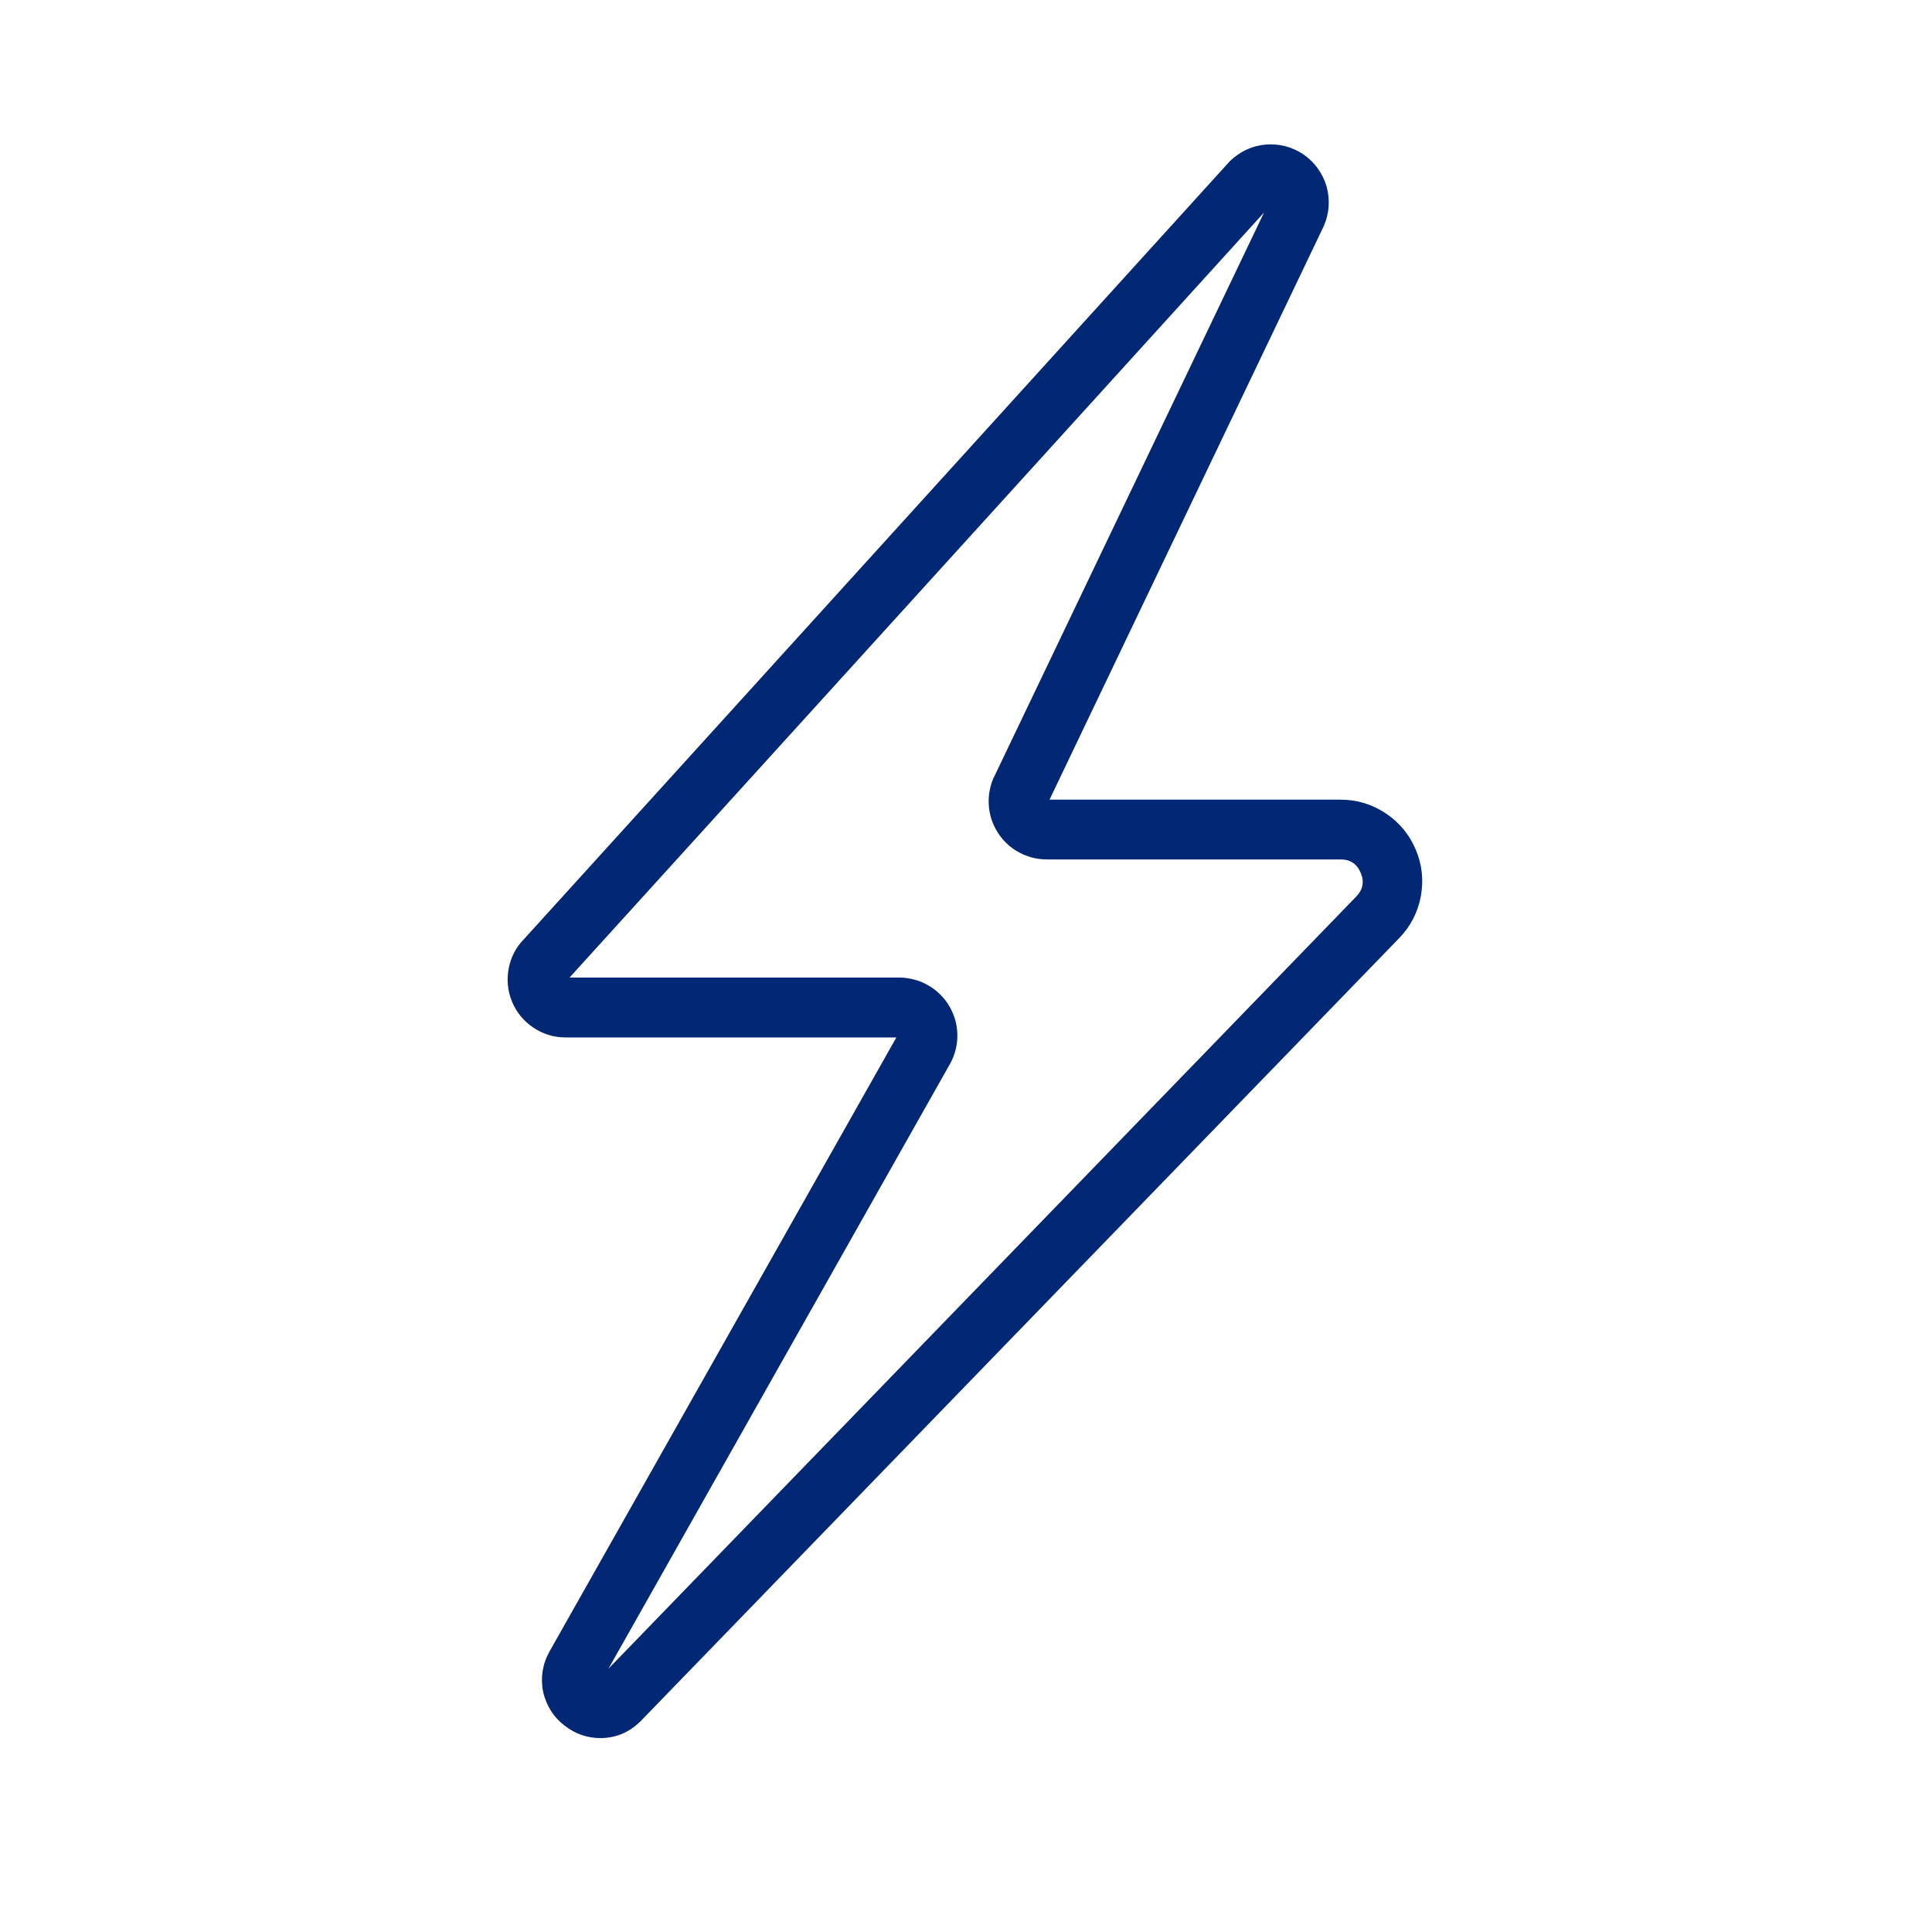 <svg xmlns="http://www.w3.org/2000/svg" xmlns:xlink="http://www.w3.org/1999/xlink" width="100" zoomAndPan="magnify" viewBox="0 0 75 75" height="100" preserveAspectRatio="xMidYMid meet" version="1.0"><defs><clipPath id="1d0239ac01"><path d="M 19.539 5.371 L 55.539 5.371 L 55.539 67.621 L 19.539 67.621 Z M 19.539 5.371 " clip-rule="nonzero"/></clipPath></defs><rect x="-7.5" width="90" fill="#ffffff" y="-7.5" height="90" fill-opacity="1"/><rect x="-7.5" width="90" fill="#ffffff" y="-7.5" height="90" fill-opacity="1"/><g clip-path="url(#1d0239ac01)"><path fill="#022875" d="M 23.305 67.473 C 22.793 67.469 22.336 67.312 21.934 67 C 21.719 66.84 21.535 66.645 21.391 66.418 C 21.246 66.191 21.145 65.945 21.086 65.684 C 21.031 65.422 21.023 65.156 21.062 64.891 C 21.102 64.625 21.188 64.371 21.32 64.137 L 21.328 64.117 L 34.797 40.273 L 21.957 40.273 C 21.504 40.273 21.09 40.148 20.715 39.898 C 20.336 39.648 20.059 39.312 19.883 38.898 C 19.707 38.48 19.664 38.051 19.746 37.605 C 19.828 37.16 20.027 36.777 20.344 36.453 L 47.699 6.305 L 47.738 6.262 C 47.926 6.078 48.137 5.93 48.375 5.816 C 48.613 5.703 48.859 5.637 49.121 5.613 C 49.383 5.59 49.641 5.609 49.895 5.676 C 50.148 5.742 50.387 5.848 50.602 5.996 C 50.816 6.145 51.004 6.324 51.156 6.539 C 51.309 6.75 51.422 6.984 51.496 7.234 C 51.566 7.488 51.594 7.746 51.578 8.008 C 51.559 8.27 51.5 8.52 51.395 8.762 L 51.379 8.797 L 40.742 31.043 L 52.039 31.043 C 52.676 31.043 53.258 31.219 53.789 31.57 C 54.32 31.922 54.707 32.391 54.957 32.977 C 55.207 33.562 55.27 34.168 55.156 34.793 C 55.039 35.418 54.758 35.961 54.316 36.418 L 24.887 66.797 L 24.852 66.832 C 24.422 67.254 23.906 67.469 23.305 67.473 Z M 23.246 65.164 Z M 22.109 37.949 L 34.914 37.949 C 35.109 37.949 35.301 37.977 35.488 38.027 C 35.676 38.074 35.855 38.148 36.023 38.246 C 36.195 38.34 36.348 38.457 36.488 38.594 C 36.629 38.73 36.746 38.883 36.848 39.051 C 36.945 39.219 37.023 39.395 37.078 39.582 C 37.133 39.77 37.16 39.961 37.164 40.156 C 37.168 40.352 37.148 40.543 37.102 40.73 C 37.055 40.922 36.988 41.102 36.895 41.273 L 36.883 41.293 L 23.621 64.777 L 52.648 34.805 C 52.91 34.535 52.969 34.227 52.82 33.879 C 52.676 33.535 52.414 33.359 52.035 33.363 L 40.633 33.363 C 40.445 33.363 40.262 33.34 40.078 33.293 C 39.898 33.246 39.723 33.18 39.559 33.09 C 39.395 33 39.242 32.895 39.105 32.766 C 38.969 32.641 38.848 32.496 38.746 32.34 C 38.645 32.184 38.562 32.016 38.5 31.84 C 38.441 31.664 38.402 31.48 38.387 31.293 C 38.371 31.109 38.379 30.922 38.41 30.738 C 38.441 30.555 38.492 30.375 38.566 30.203 L 38.586 30.168 L 49.07 8.25 Z M 50.332 8.293 Z M 50.332 8.293 " fill-opacity="1" fill-rule="nonzero"/></g></svg>